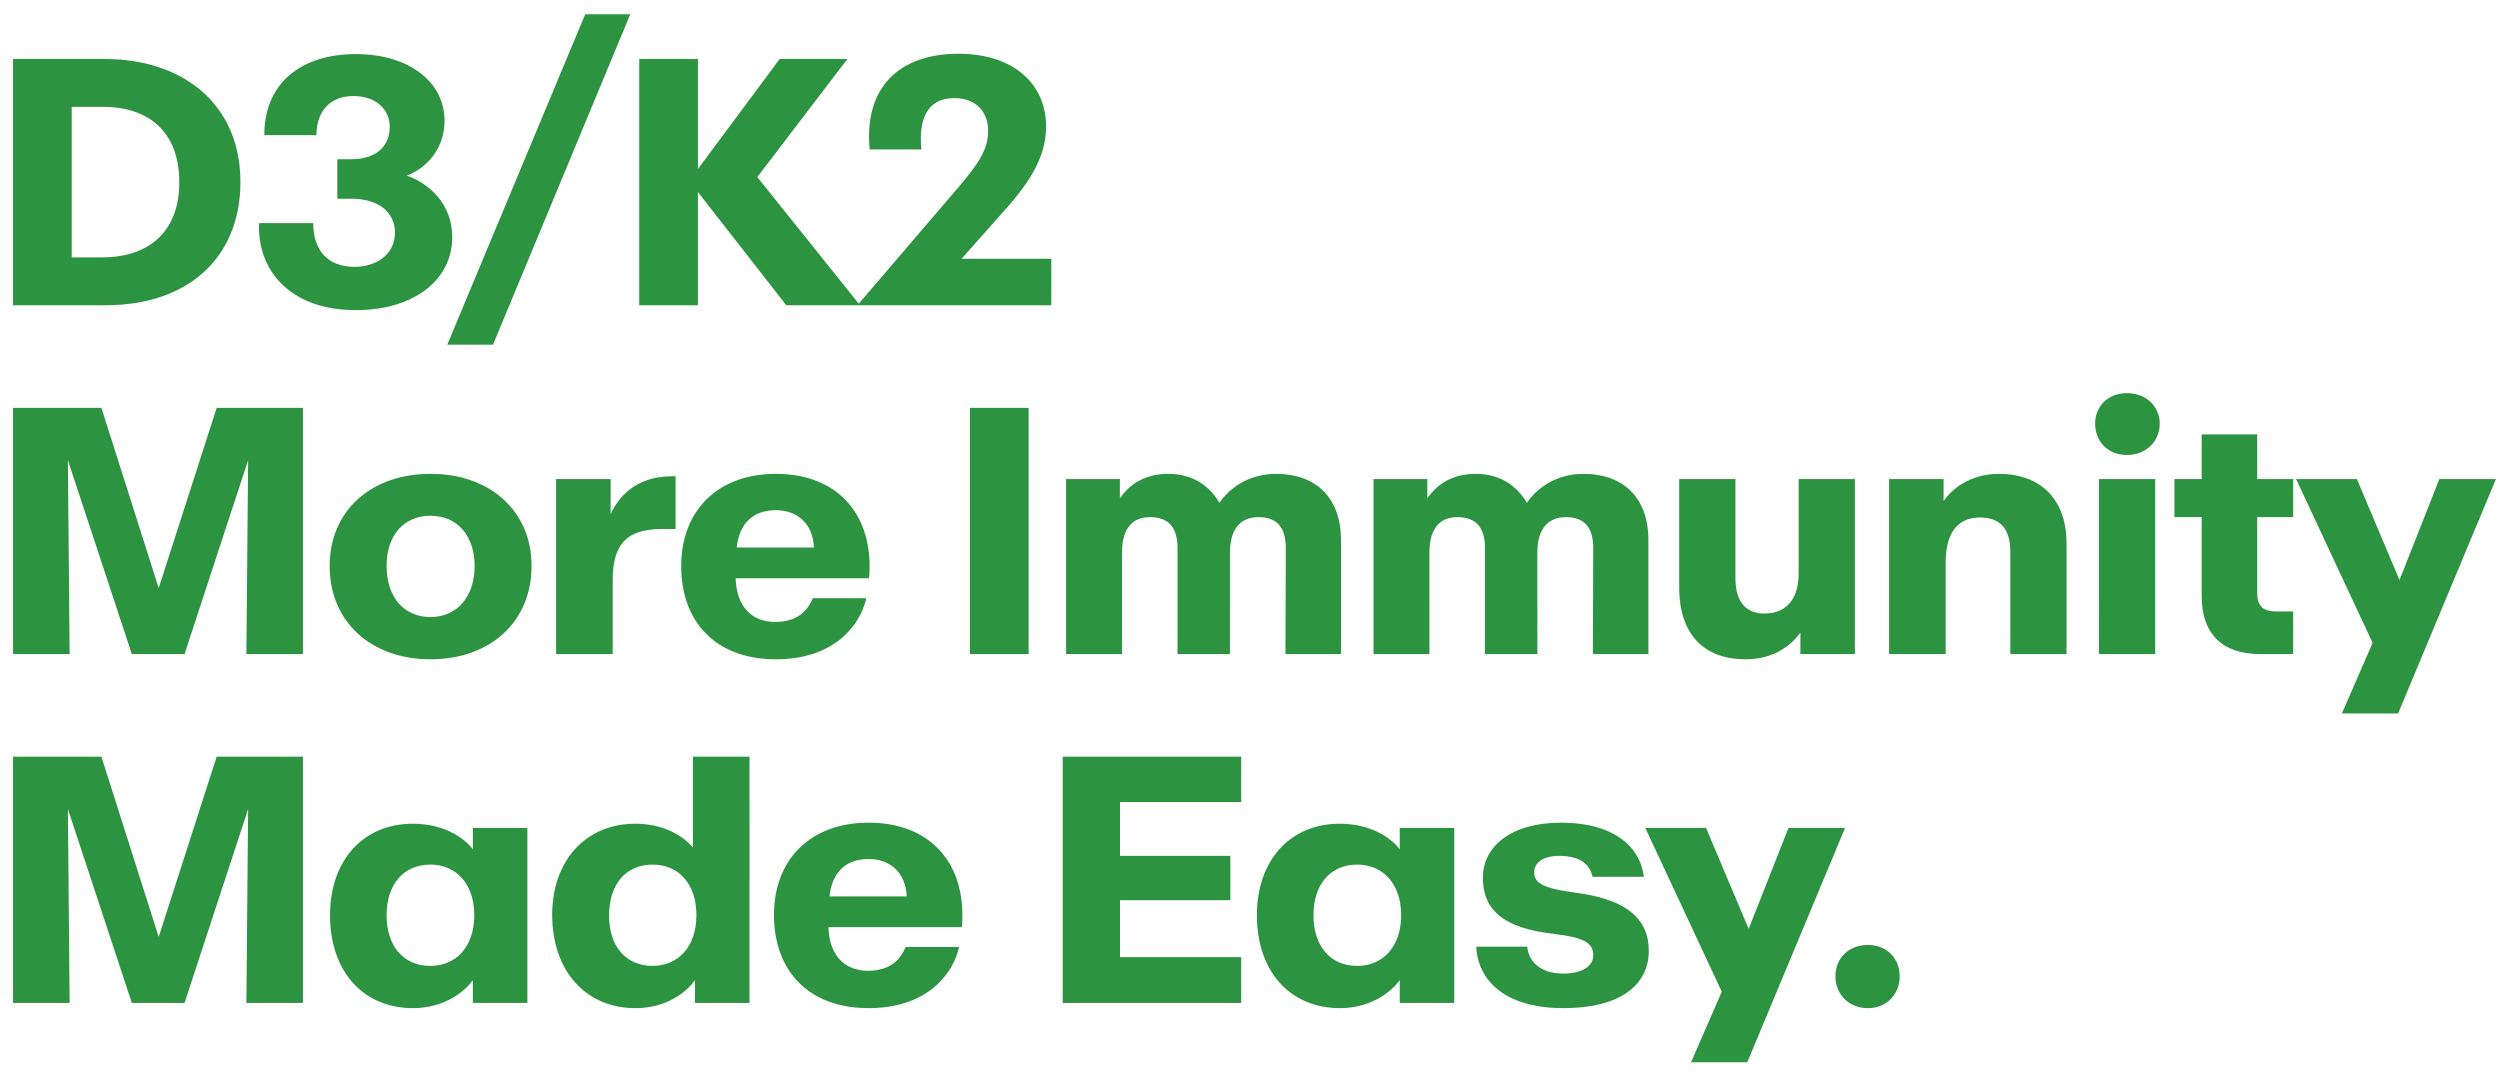 <svg width="172" height="74" viewBox="0 0 172 74" fill="none" xmlns="http://www.w3.org/2000/svg"><path d="M.898 21V4.059h6.32c5.359 0 9.324 3.1 9.324 8.458 0 5.311-3.725 8.483-9.252 8.483H.898zm4.037-3.292h2.091c3.148 0 5.31-1.706 5.31-5.167 0-3.532-2.162-5.19-5.262-5.19H4.935v10.357zm19.547 3.628c-4.59 0-6.8-2.811-6.656-5.983h3.724c0 1.826.961 3.004 2.836 3.004 1.586 0 2.787-.913 2.787-2.355 0-1.25-.937-2.331-3.027-2.331h-.938v-2.716h.938c1.826 0 2.667-.96 2.667-2.234 0-1.25-1.01-2.115-2.5-2.115-1.465 0-2.522.89-2.546 2.691h-3.581c-.024-3.388 2.33-5.575 6.296-5.575 3.725 0 6.104 1.97 6.104 4.566 0 1.874-1.154 3.244-2.596 3.797 1.586.552 3.124 1.994 3.124 4.23 0 2.955-2.643 5.021-6.632 5.021zm6.29 2.38L40.262.982h3.1l-9.444 22.732h-3.148zM43.98 21V4.059h4.037v7.57l5.623-7.57h4.662l-6.2 8.122L59.167 21h-5.07l-6.08-7.786V21H43.98zm22.006-8.17c1.514-1.778 1.995-2.668 1.995-3.845 0-1.226-.77-2.235-2.331-2.235-1.947 0-2.451 1.586-2.26 3.533h-3.556c-.408-4.23 1.995-6.585 6.104-6.585 3.893 0 6.032 2.163 6.032 4.999 0 2.234-1.25 4.013-3.148 6.103l-2.668 3.004h6.176V21H58.993l6.993-8.17zM.898 45V28.059h6.08l3.94 12.4 3.99-12.4h5.935V45h-3.892l.12-13.337L12.697 45H9.07L4.67 31.663 4.791 45H.898zm28.728.36c-4.06 0-6.945-2.547-6.945-6.416 0-3.82 2.86-6.344 6.945-6.344 4.061 0 6.945 2.524 6.945 6.344 0 3.87-2.884 6.416-6.945 6.416zm-3.028-6.416c0 2.115 1.178 3.509 3.028 3.509 1.826 0 3.028-1.418 3.028-3.509 0-2.066-1.178-3.46-3.028-3.46s-3.028 1.346-3.028 3.46zM38.262 45V32.96h3.75v2.404c.504-1.081 1.657-2.595 4.204-2.595h.265v3.628h-.962c-2.57 0-3.364 1.226-3.364 3.533V45h-3.893zm15.116.36c-4.133 0-6.512-2.57-6.512-6.416 0-3.796 2.499-6.344 6.512-6.344 4.421 0 6.776 3.004 6.416 7.185h-9.18c.048 1.875 1.058 3.004 2.716 3.004 1.49 0 2.21-.72 2.595-1.634h3.677c-.457 2.019-2.355 4.206-6.224 4.206zm-2.692-7.69h5.311c-.072-1.705-1.202-2.57-2.62-2.57-1.561 0-2.522.913-2.69 2.57zM66.733 45V28.059h4.036V45h-4.037zm6.615 0V32.96h3.7v1.323c.65-.938 1.683-1.683 3.341-1.683 1.754 0 2.884.914 3.508 1.995.697-1.033 2.043-1.995 3.893-1.995 2.668 0 4.47 1.562 4.47 4.566V45h-3.82l.023-7.281c0-1.37-.552-2.139-1.874-2.139-1.346 0-1.97.937-1.97 2.451V45h-3.605v-7.281c0-1.37-.553-2.139-1.898-2.139-1.37 0-1.923.985-1.923 2.451V45h-3.845zm21.15 0V32.96H98.2v1.323c.649-.938 1.682-1.683 3.34-1.683 1.755 0 2.884.914 3.509 1.995.697-1.033 2.042-1.995 3.893-1.995 2.667 0 4.469 1.562 4.469 4.566V45h-3.821l.025-7.281c0-1.37-.553-2.139-1.875-2.139-1.346 0-1.97.937-1.97 2.451V45h-3.605v-7.281c0-1.37-.553-2.139-1.898-2.139-1.37 0-1.923.985-1.923 2.451V45H94.5zm25.596.36c-2.667 0-4.565-1.513-4.565-4.95v-7.45h3.869v6.801c0 1.779.841 2.451 1.994 2.451 1.298 0 2.355-.769 2.355-2.763v-6.488h3.869V45h-3.749v-1.466c-.625.841-1.802 1.827-3.773 1.827zm9.876-.36V32.96h3.749v1.515c.553-.817 1.826-1.875 3.821-1.875 2.619 0 4.638 1.514 4.638 4.806V45h-3.869v-7.04c0-1.683-.793-2.356-2.091-2.356-1.682 0-2.355 1.274-2.355 3.076V45h-3.893zm14.439 0V32.96h3.869V45h-3.869zm-.264-15.86c0-1.13.817-2.09 2.186-2.09 1.37 0 2.259.96 2.259 2.09 0 1.178-.889 2.163-2.259 2.163-1.369 0-2.186-.985-2.186-2.163zM155.488 45c-2.595 0-4.013-1.394-4.013-3.989v-5.43H149.6v-2.62h1.875v-3.076h3.821v3.076h2.475v2.62h-2.475v5.214c0 .96.456 1.273 1.345 1.273h1.13V45h-2.283zm5.633 4.085l2.115-4.854-5.263-11.27h4.182l2.931 6.945 2.74-6.945h3.893l-6.729 16.124h-3.869zM.898 69V52.059h6.08l3.94 12.4 3.99-12.4h5.935V69h-3.892l.12-13.337L12.697 69H9.07L4.67 55.663 4.791 69H.898zm27.527.36c-3.46 0-5.72-2.547-5.72-6.392 0-3.748 2.26-6.296 5.696-6.296 2.018 0 3.436.866 4.133 1.755V56.96h3.749V69h-3.75v-1.562c-.504.697-1.873 1.922-4.108 1.922zm-1.827-6.392c0 2.14 1.178 3.485 3.004 3.485 1.778 0 3.028-1.322 3.028-3.485 0-2.162-1.25-3.484-3.028-3.484-1.802 0-3.004 1.322-3.004 3.484zm17.11 6.392c-3.388 0-5.719-2.547-5.719-6.416 0-3.724 2.307-6.272 5.72-6.272 1.97 0 3.291.842 3.964 1.635v-6.248h3.893V69h-3.749v-1.562c-.504.697-1.826 1.922-4.109 1.922zm-1.802-6.392c-.024 2.14 1.178 3.485 2.98 3.485 1.778 0 3.027-1.322 3.027-3.485 0-2.162-1.225-3.484-3.003-3.484-1.826 0-3.004 1.322-3.004 3.484zm17.855 6.392c-4.133 0-6.512-2.57-6.512-6.416 0-3.796 2.499-6.344 6.512-6.344 4.421 0 6.776 3.004 6.416 7.185h-9.18c.048 1.875 1.058 3.004 2.716 3.004 1.49 0 2.21-.72 2.595-1.634h3.677c-.457 2.019-2.355 4.206-6.224 4.206zm-2.692-7.69h5.311c-.072-1.705-1.202-2.57-2.62-2.57-1.561 0-2.522.913-2.69 2.57zM73.115 69V52.059h12.28v3.124h-8.339v3.7h7.594v3.052h-7.594v3.917h8.339V69h-12.28zm19.079.36c-3.46 0-5.72-2.547-5.72-6.392 0-3.748 2.26-6.296 5.696-6.296 2.018 0 3.436.866 4.133 1.755V56.96h3.749V69h-3.75v-1.562c-.504.697-1.874 1.922-4.108 1.922zm-1.827-6.392c0 2.14 1.178 3.485 3.004 3.485 1.778 0 3.028-1.322 3.028-3.485 0-2.162-1.25-3.484-3.028-3.484-1.802 0-3.004 1.322-3.004 3.484zm17.206 6.392c-4.013 0-5.887-1.874-6.007-4.229h3.508c.072.865.745 1.85 2.475 1.85 1.346 0 2.067-.528 2.067-1.25 0-.696-.385-1.105-1.922-1.369l-1.394-.192c-3.148-.48-4.278-1.778-4.278-3.797 0-2.139 1.947-3.773 5.359-3.773 3.749 0 5.479 1.73 5.719 3.725h-3.532c-.168-.84-.841-1.442-2.283-1.442-1.177 0-1.73.505-1.73 1.13 0 .673.504.985 1.85 1.25l1.562.24c2.86.48 4.47 1.658 4.47 3.916 0 2.331-1.947 3.942-5.864 3.942zm8.771 3.725l2.114-4.854-5.262-11.27h4.181l2.932 6.945 2.739-6.945h3.893l-6.729 16.124h-3.868zm12.167-3.724c-1.322 0-2.235-.962-2.235-2.187 0-1.25.913-2.163 2.235-2.163 1.297 0 2.186.913 2.186 2.163 0 1.225-.889 2.186-2.186 2.186z" fill="#2C9341"/></svg>